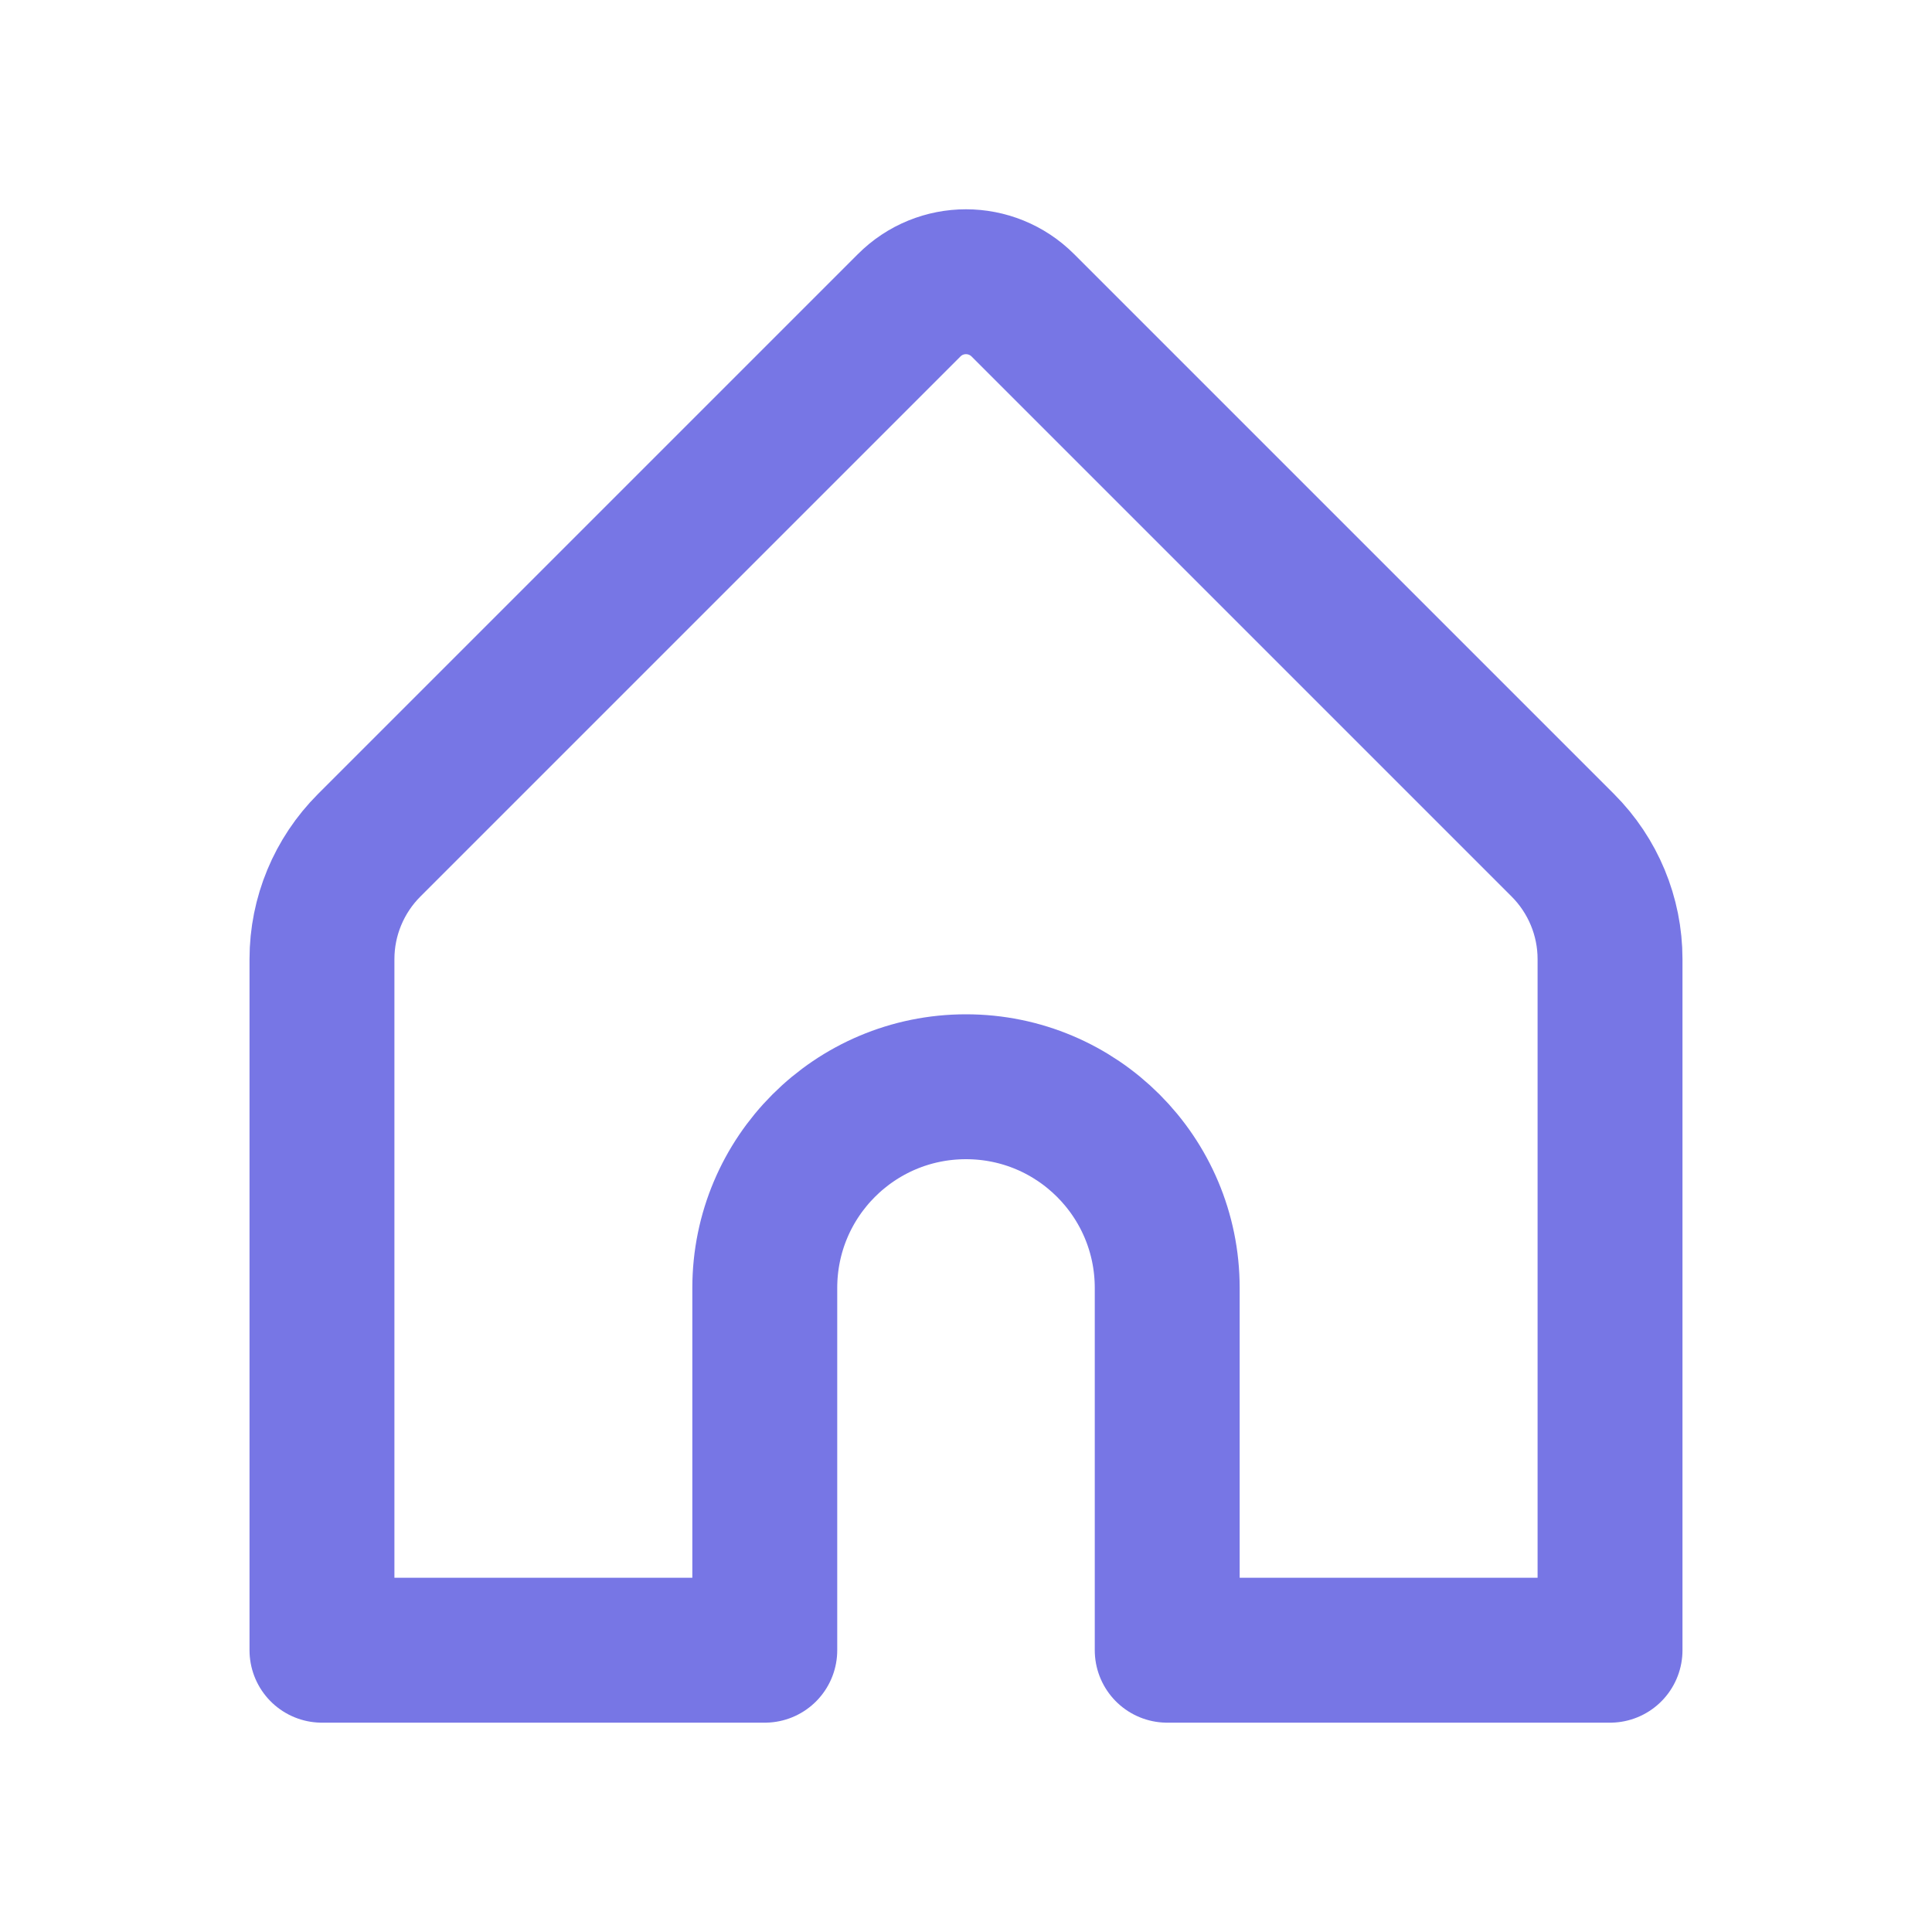 <svg width="20" height="20" viewBox="0 0 20 20" fill="none" xmlns="http://www.w3.org/2000/svg">
<path fill-rule="evenodd" clip-rule="evenodd" d="M7.917 17.083V13.333C7.917 12.182 8.849 11.25 10 11.25V11.25C11.151 11.25 12.083 12.182 12.083 13.333V17.083H16.667V9.928C16.667 9.487 16.491 9.063 16.178 8.75L10.589 3.161C10.263 2.835 9.736 2.835 9.411 3.161L3.822 8.75C3.509 9.063 3.333 9.487 3.333 9.928V17.083H7.917Z" stroke="#7776E5" stroke-width="1.5" stroke-linecap="round" stroke-linejoin="round"/>
</svg>
